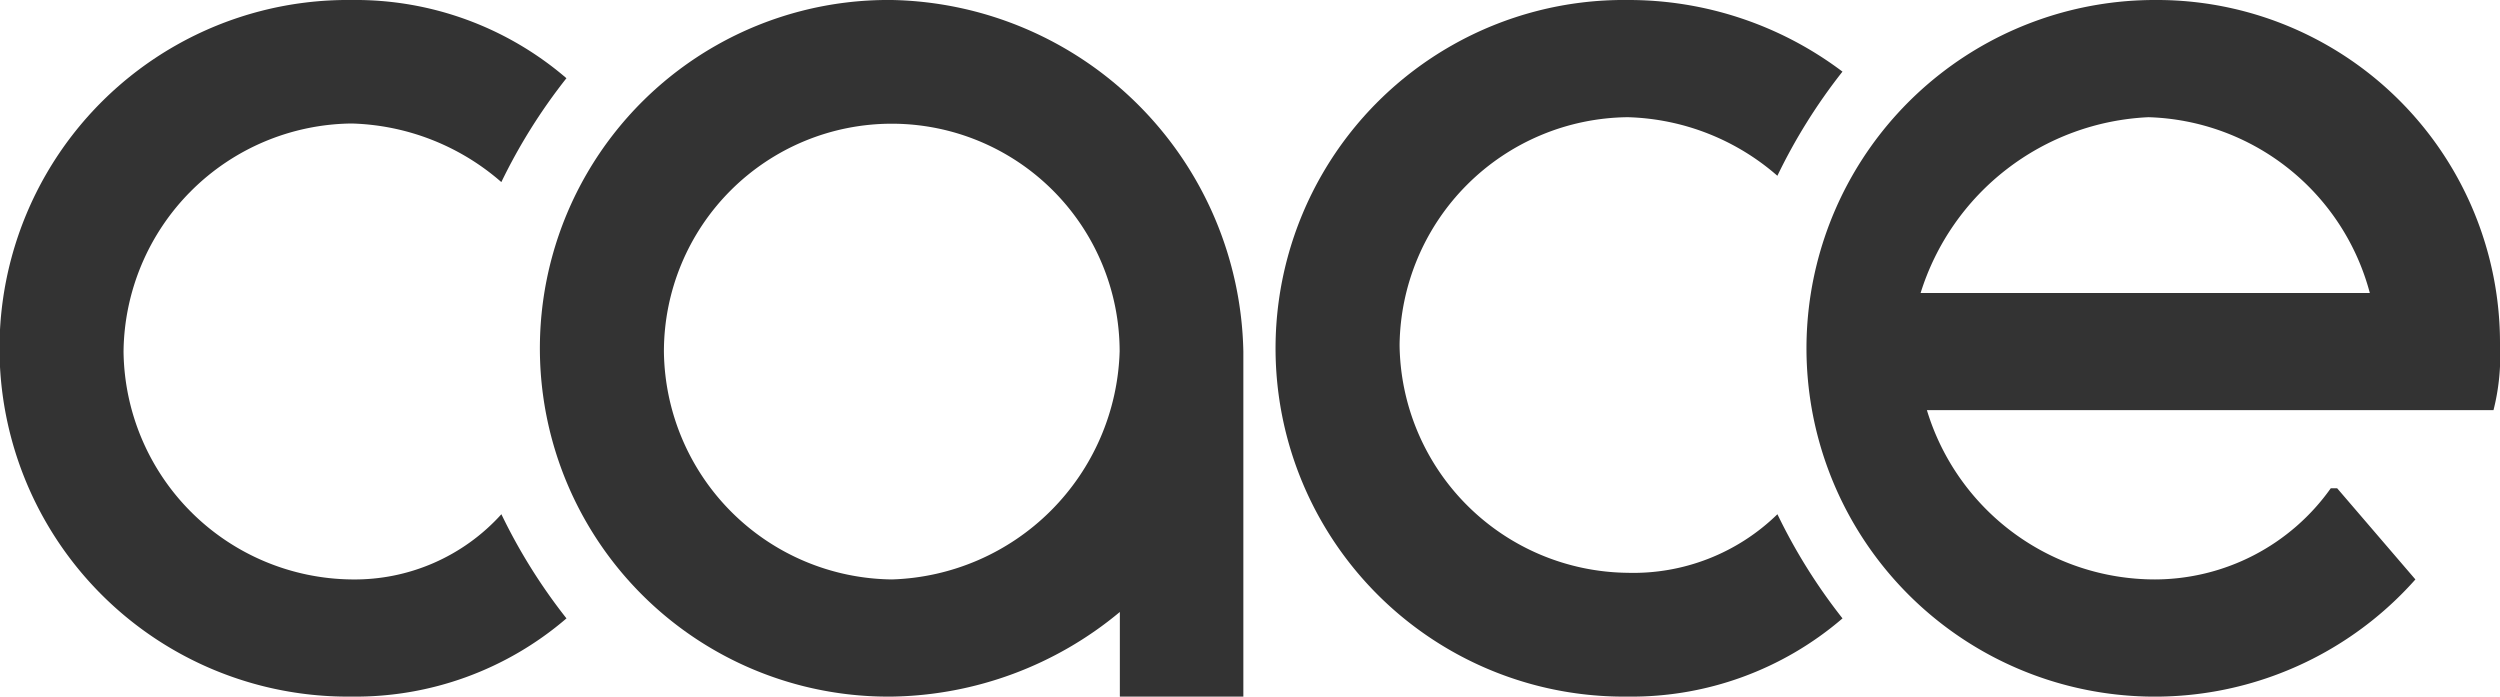 <svg xmlns="http://www.w3.org/2000/svg" width="60.727" height="16.921" viewBox="0 0 60.727 16.921"><defs><style>.a{fill:#333;fill-rule:evenodd;}</style></defs><g transform="translate(-0.438)"><g transform="translate(0.439 0)"><path class="a" d="M16.94,0a8.461,8.461,0,1,0,0,16.921,8.854,8.854,0,0,0,5.535-2.056v2.056h3V8.54A8.711,8.711,0,0,0,16.94,0Zm0,14.075A5.6,5.6,0,0,1,11.4,8.54a5.535,5.535,0,1,1,11.07,0A5.712,5.712,0,0,1,16.94,14.075Z" transform="translate(4.726 0)"/><path class="a" d="M8.64,16.921a7.861,7.861,0,0,0,5.219-1.9,13.657,13.657,0,0,1-1.581-2.53A4.8,4.8,0,0,1,8.64,14.075,5.6,5.6,0,0,1,3.1,8.54,5.6,5.6,0,0,1,8.64,3a5.759,5.759,0,0,1,3.637,1.423A13.657,13.657,0,0,1,13.858,1.9,7.861,7.861,0,0,0,8.64,0a8.461,8.461,0,1,0,0,16.921Z" transform="translate(-0.1 0)"/><path class="a" d="M44.563,9.963a5.38,5.38,0,0,0,.158-1.581A8.335,8.335,0,0,0,36.34,0a8.461,8.461,0,1,0,6.326,14.075l-1.9-2.214H40.61a5.25,5.25,0,0,1-4.27,2.214A5.789,5.789,0,0,1,30.8,9.963H44.563ZM36.182,2.847a5.742,5.742,0,0,1,5.377,4.27H30.647A6.09,6.09,0,0,1,36.182,2.847Z" transform="translate(16.005 0)"/><path class="a" d="M28.24,16.921a7.861,7.861,0,0,0,5.219-1.9,13.657,13.657,0,0,1-1.581-2.53,5.01,5.01,0,0,1-3.637,1.423A5.6,5.6,0,0,1,22.7,8.382,5.6,5.6,0,0,1,28.24,2.847,5.759,5.759,0,0,1,31.877,4.27a13.657,13.657,0,0,1,1.581-2.53A8.628,8.628,0,0,0,28.24,0a8.461,8.461,0,1,0,0,16.921Z" transform="translate(11.296 0)"/></g></g></svg>